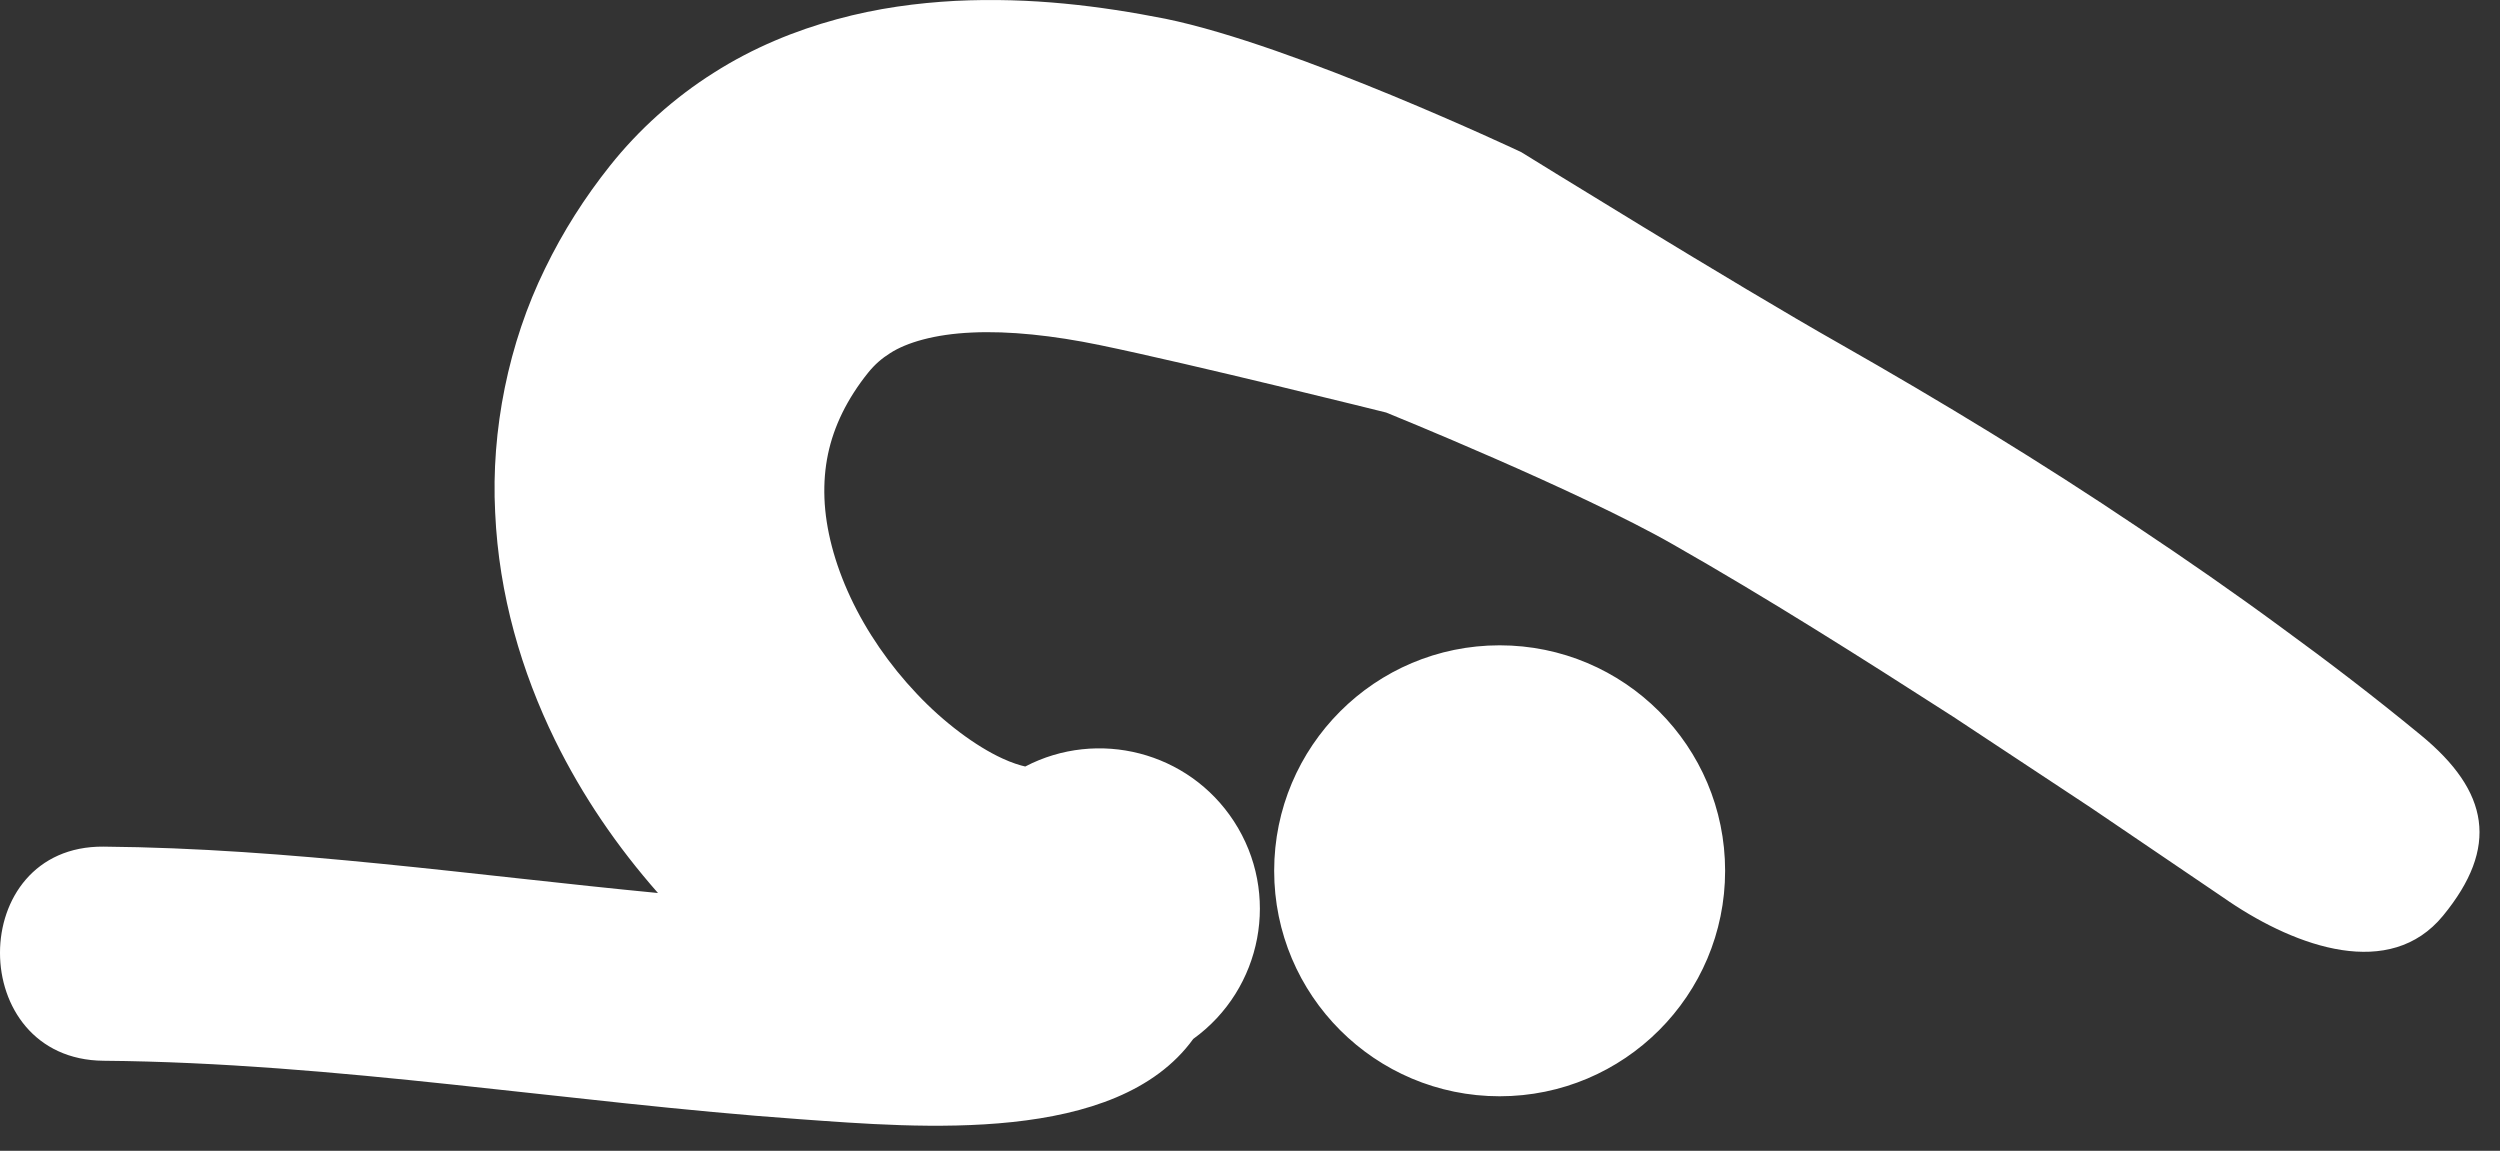 <?xml version="1.0" encoding="UTF-8"?> <svg xmlns="http://www.w3.org/2000/svg" width="63" height="29" viewBox="0 0 63 29" fill="none"><rect x="0" y="0" width="63" height="29" fill="#333333" stroke="none"/><path d="M61.564 23.077C60.229 24.703 57.888 23.873 56.177 22.721L56.096 22.665L52.69 20.354L49.218 18.06C46.885 16.562 44.549 15.08 42.164 13.722C39.784 12.361 34.932 10.396 34.932 10.396C34.932 10.396 30.033 9.175 27.704 8.694C26.547 8.455 25.428 8.335 24.491 8.38C23.546 8.422 22.847 8.633 22.435 8.897C22.221 9.032 22.049 9.18 21.88 9.388C21.617 9.713 21.393 10.065 21.227 10.403C20.893 11.087 20.748 11.776 20.776 12.554C20.805 13.329 21.029 14.192 21.432 15.053C21.834 15.914 22.417 16.761 23.104 17.484C23.78 18.204 24.593 18.807 25.258 19.112C25.499 19.225 25.714 19.289 25.836 19.316C27.661 18.363 29.948 18.935 31.095 20.697C32.277 22.514 31.811 24.925 30.07 26.181C28.136 28.854 23.16 28.419 20.146 28.203C14.302 27.786 8.477 26.781 2.61 26.731C-0.869 26.703 -0.871 21.307 2.61 21.335C7.285 21.375 11.934 22.057 16.581 22.504C15.561 21.345 14.681 20.067 13.982 18.642C13.148 16.936 12.571 14.998 12.478 12.915C12.372 10.843 12.812 8.65 13.734 6.77C14.192 5.826 14.741 4.969 15.37 4.179C16.091 3.271 16.996 2.457 17.991 1.831C18.984 1.198 20.048 0.768 21.08 0.487C22.115 0.203 23.116 0.074 24.074 0.022C25.99 -0.072 27.728 0.15 29.365 0.472C32.633 1.14 38.334 3.833 38.334 3.833C38.334 3.833 43.772 7.199 46.352 8.657C48.927 10.122 51.441 11.649 53.876 13.289C55.098 14.103 56.302 14.938 57.484 15.808C58.677 16.677 59.82 17.55 61.005 18.525C62.732 19.945 62.983 21.349 61.564 23.077ZM37.791 16.262C34.653 16.262 32.109 18.806 32.109 21.944C32.109 25.082 34.653 27.626 37.791 27.626C40.929 27.626 43.473 25.082 43.473 21.944C43.473 18.806 40.929 16.262 37.791 16.262Z" fill="white"></path></svg> 